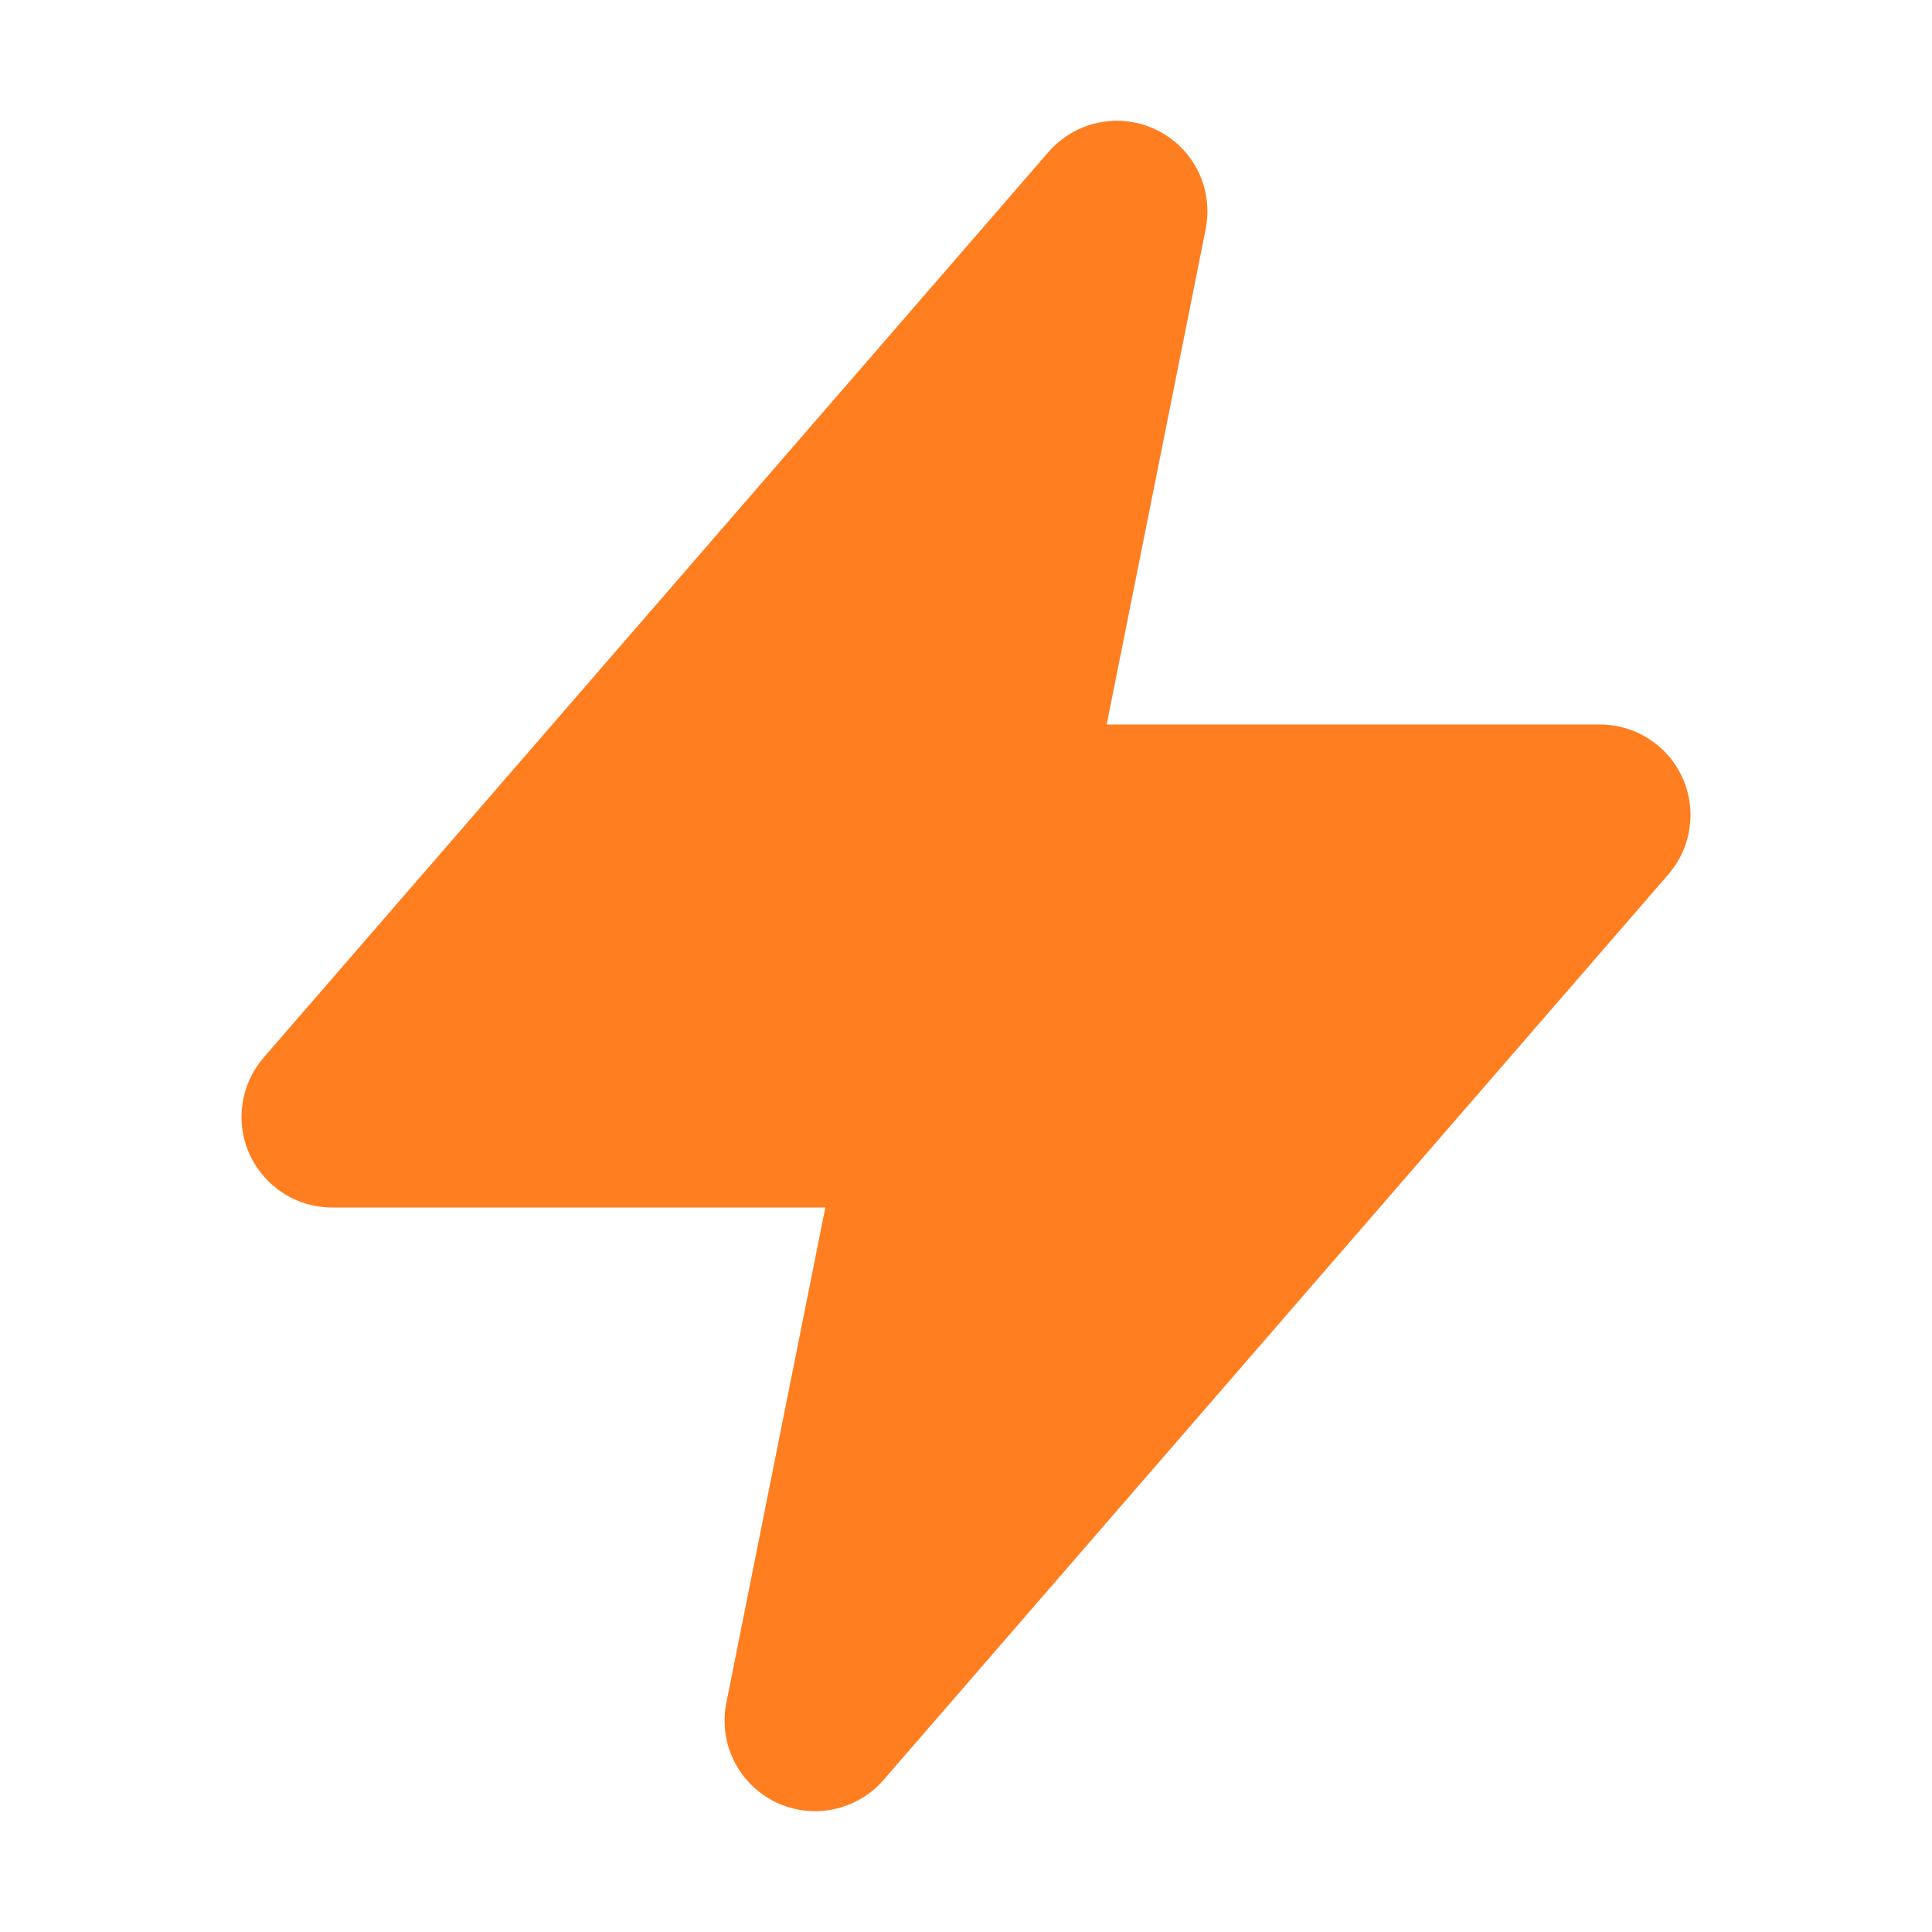 <svg width="16" height="16" viewBox="0 0 16 16" fill="none" xmlns="http://www.w3.org/2000/svg">
<path fill-rule="evenodd" clip-rule="evenodd" d="M9.58 1.077C9.729 1.15 9.849 1.27 9.922 1.418C9.995 1.566 10.017 1.735 9.985 1.897L9.165 6H13.25C13.394 6 13.535 6.041 13.655 6.119C13.777 6.197 13.873 6.308 13.932 6.438C13.992 6.569 14.013 6.714 13.992 6.857C13.972 6.999 13.911 7.132 13.817 7.241L7.317 14.741C7.209 14.866 7.062 14.951 6.9 14.984C6.738 15.017 6.569 14.996 6.421 14.923C6.272 14.85 6.152 14.73 6.078 14.582C6.005 14.434 5.983 14.265 6.015 14.103L6.835 10H2.75C2.606 10 2.466 9.959 2.345 9.881C2.224 9.803 2.128 9.692 2.068 9.562C2.008 9.431 1.987 9.286 2.008 9.143C2.028 9.001 2.089 8.868 2.183 8.759L8.683 1.259C8.792 1.134 8.938 1.048 9.101 1.015C9.263 0.982 9.431 1.004 9.58 1.077Z" fill="#FF7E20"/>
</svg>
